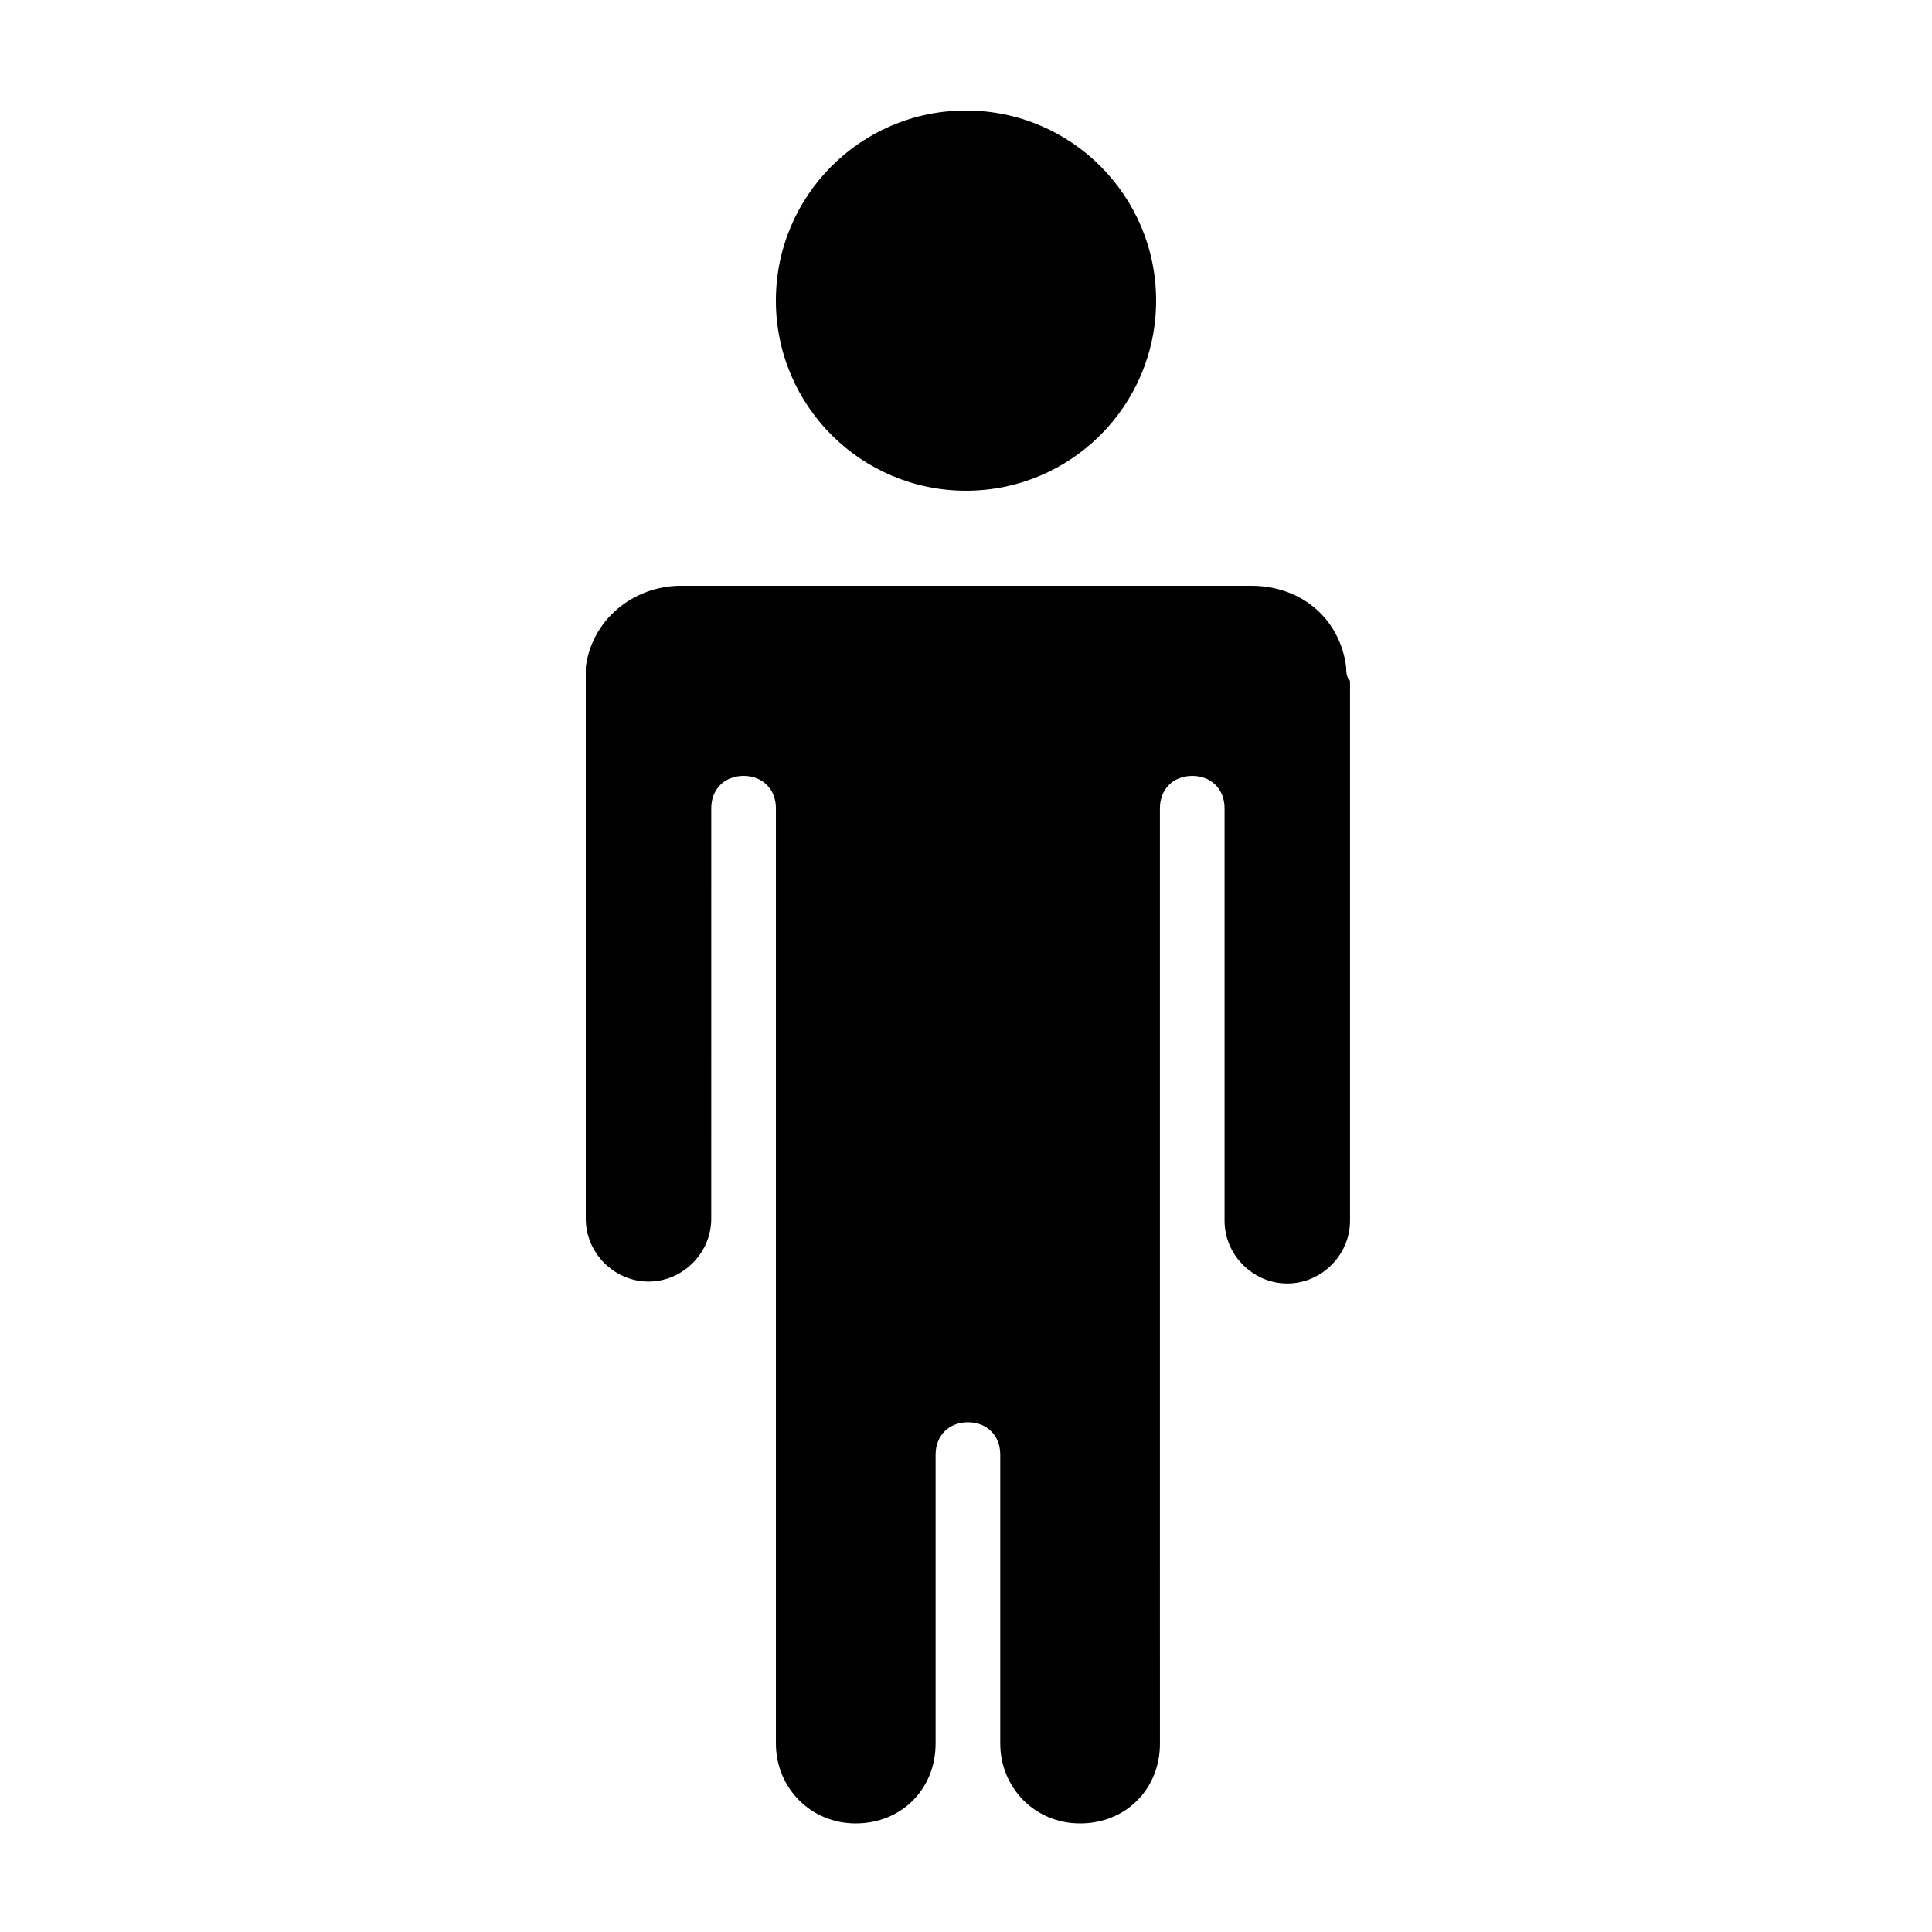 <?xml version="1.0" encoding="UTF-8"?>
<!-- Uploaded to: ICON Repo, www.iconrepo.com, Generator: ICON Repo Mixer Tools -->
<svg fill="#000000" width="800px" height="800px" version="1.1" viewBox="144 144 512 512" xmlns="http://www.w3.org/2000/svg">
 <g>
  <path d="m450.38 223.66c0 27.824-22.555 50.383-50.379 50.383s-50.383-22.559-50.383-50.383c0-27.824 22.559-50.379 50.383-50.379s50.379 22.555 50.379 50.379"/>
  <path d="m500.76 320.9c-1.512-12.594-11.586-21.664-25.191-21.664h-151.14c-12.594 0-23.68 9.07-25.191 21.664v3.527 142.58c0 9.07 7.559 16.625 16.625 16.625 9.07 0 16.625-7.559 16.625-16.625l0.004-108.82c0-5.039 3.527-8.566 8.566-8.566 5.039 0 8.566 3.527 8.566 8.566v247.88c0 11.586 9.07 21.16 21.16 21.16s21.16-9.07 21.16-21.16v-76.578c0-5.039 3.527-8.566 8.566-8.566 5.039 0 8.566 3.527 8.566 8.566v76.578c0 11.586 9.07 21.16 21.16 21.16s21.16-9.07 21.16-21.16l-0.008-57.438v-190.44c0-5.039 3.527-8.566 8.566-8.566s8.566 3.527 8.566 8.566v109.33c0 9.07 7.559 16.625 16.625 16.625 9.07 0 16.625-7.559 16.625-16.625v-143.09c-1.008-1.008-1.008-2.519-1.008-3.523z"/>
 </g>
</svg>
